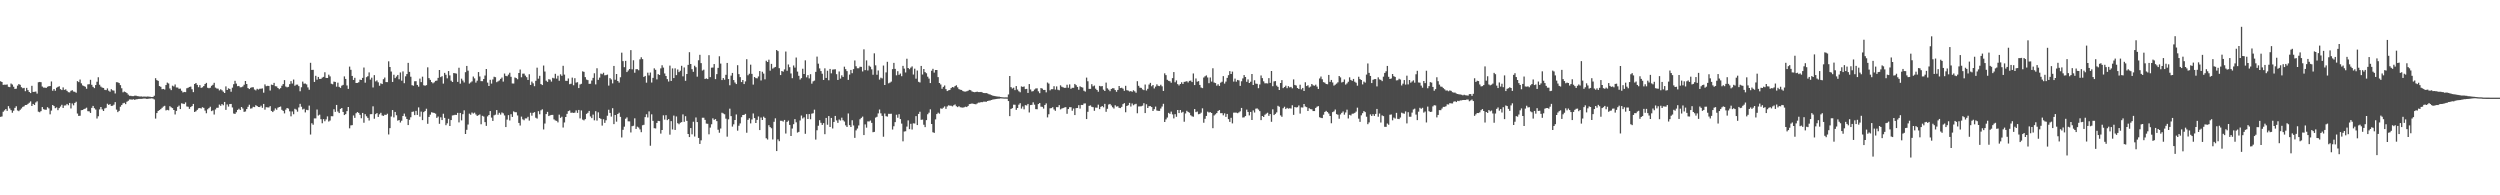 <?xml version="1.0" encoding="UTF-8"?>
<svg xmlns="http://www.w3.org/2000/svg" width="1920" height="150">
  <path d="M0 62.391h1v27.350H0zM1 62.968h1v26.466H1zM2 65.176h1v20.613H2zM3 65.046h1v19.764H3zM4 65.062h1v18.698H4zM5 64.854h1v20.307H5zM6 66.666h1v14.850H6zM7 66.902h1v16.388H7zM8 64.165h1v20.490H8zM9 64.931h1v21.641H9zM10 66.611h1v18.428H10zM11 68.324h1v14.502H11zM12 68.074h1v13.525H12zM13 65.726h1v19.128H13zM14 64.570h1v20.815H14zM15 65.128h1v19.210H15zM16 66.964h1v16.317H16zM17 67.765h1v14.324H17zM18 67.488h1v14.166H18zM19 70.054h1v10.600H19zM20 67.504h1v13.062H20zM21 69.205h1v10.563H21zM22 70.665h1v8.254H22zM23 71.487h1v6.381H23zM24 65.886h1v15.500H24zM25 70.585h1v9.226H25zM26 70.493h1v10.160H26zM27 70.315h1v8.391H27zM28 71.885h1v5.958H28zM29 63.160h1v22.612H29zM30 62.947h1v23.257H30zM31 63.137h1v22.200H31zM32 66.479h1v15.768H32zM33 67.266h1v16.592H33zM34 67.289h1v16.992H34zM35 67.536h1v16.745H35zM36 66.600h1v15.745H36zM37 66.222h1v17.006H37zM38 66.117h1v21.682H38zM39 62.569h1v22.353H39zM40 69.672h1v10.948H40zM41 68.362h1v13.079H41zM42 69.681h1v13.436H42zM43 67.401h1v15.072H43zM44 66.712h1v17.913H44zM45 66.257h1v16.791H45zM46 68.443h1v13.376H46zM47 69.159h1v11.334H47zM48 67.120h1v15.777H48zM49 69.040h1v12.014H49zM50 68.582h1v12.385H50zM51 69.788h1v10.014H51zM52 70.789h1v10.062H52zM53 70.965h1v8.080H53zM54 69.745h1v13.568H54zM55 69.283h1v10.185H55zM56 70.301h1v10.611H56zM57 70.505h1v8.542H57zM58 71.212h1v6.917H58zM59 62.290h1v24.921H59zM60 63.103h1v25.921H60zM61 61.063h1v27.846H61zM62 64.002h1v20.613H62zM63 65.591h1v18.901H63zM64 66.099h1v17.688H64zM65 66.632h1v16.748H65zM66 68.138h1v14.548H66zM67 64.835h1v20.558H67zM68 64.645h1v20.886H68zM69 61.276h1v25.482H69zM70 65.105h1v17.729H70zM71 66.698h1v14.633H71zM72 67.692h1v15.418H72zM73 65.339h1v18.759H73zM74 62.789h1v28.267H74zM75 59.315h1v29.998H75zM76 65.073h1v18.954H76zM77 66.504h1v15.685H77zM78 67.262h1v16.766H78zM79 67.516h1v17.741H79zM80 68.946h1v14.342H80zM81 69.207h1v13.566H81zM82 67.914h1v11.776H82zM83 69.612h1v10.991H83zM84 70.452h1v9.517H84zM85 68.513h1v12.845H85zM86 69.358h1v11.822H86zM87 69.594h1v10.769H87zM88 71.766h1v6.683H88zM89 63.137h1v21.053H89zM90 63.215h1v22.891H90zM91 63.819h1v21.334H91zM92 65.362h1v16.610H92zM93 67.799h1v12.886H93zM94 70.917h1v8.450H94zM95 70.319h1v8.620H95zM96 70.745h1v9.213H96zM97 71.487h1v6.658H97zM98 72.654h1v4.763H98zM99 73.579h1v2.811H99zM100 73.579h1v2.806H100zM101 73.846h1v2.694H101zM102 73.821h1v2.431H102zM103 73.494h1v3.200H103zM104 73.466h1v2.804H104zM105 73.824h1v2.364H105zM106 73.931h1v2.046H106zM107 74.130h1v1.799H107zM108 74.041h1v1.893H108zM109 74.217h1v1.604H109zM110 74.155h1v1.501H110zM111 74.171h1v1.527H111zM112 74.220h1v1.735H112zM113 74.094h1v1.829H113zM114 74.229h1v1.522H114zM115 74.368h1v1.318H115zM116 74.496h1v1.025H116zM117 74.435h1v1.277H117zM118 73.503h1v2.877H118zM119 60.061h1v31.044H119zM120 61.565h1v25.251H120zM121 62.119h1v23.081H121zM122 66.124h1v18.416H122zM123 66.666h1v17.130H123zM124 68.500h1v14.278H124zM125 68.305h1v13.491H125zM126 68.765h1v12.513H126zM127 65.348h1v19.458H127zM128 63.460h1v20.897H128zM129 64.117h1v20.602H129zM130 67.955h1v13.626H130zM131 69.239h1v13.184H131zM132 65.794h1v17.237H132zM133 66.387h1v18.093H133zM134 64.888h1v23.037H134zM135 67.184h1v17.942H135zM136 67.225h1v14.852H136zM137 68.186h1v12.916H137zM138 68.047h1v15.697H138zM139 69.660h1v9.712H139zM140 71.020h1v8.579H140zM141 70.619h1v9.323H141zM142 70.759h1v7.860H142zM143 67.779h1v14.003H143zM144 67.376h1v14.614H144zM145 66.772h1v16.821H145zM146 66.486h1v15.761H146zM147 68.539h1v12.925H147zM148 70.775h1v9.068H148zM149 64.533h1v21.460H149zM150 63.746h1v21.707H150zM151 65.199h1v19.203H151zM152 66.969h1v16.242H152zM153 65.373h1v17.578H153zM154 67.467h1v15.871H154zM155 67.076h1v15.276H155zM156 66.090h1v16.743H156zM157 64.506h1v20.437H157zM158 63.645h1v23.333H158zM159 67.360h1v16.587H159zM160 67.797h1v15.251H160zM161 67.367h1v14.589H161zM162 65.916h1v19.428H162zM163 65.115h1v19.691H163zM164 63.570h1v24.390H164zM165 67.275h1v16.773H165zM166 67.966h1v14.807H166zM167 68.120h1v14.601H167zM168 69.408h1v10.918H168zM169 68.568h1v12.710H169zM170 69.312h1v10.600H170zM171 70.381h1v10.478H171zM172 71.404h1v6.885H172zM173 66.346h1v18.038H173zM174 69.115h1v11.094H174zM175 67.854h1v13.992H175zM176 68.305h1v11.639H176zM177 70.434h1v9.364H177zM178 67.323h1v15.228H178zM179 64.682h1v22.520H179zM180 62.075h1v25.409H180zM181 64.229h1v21.989H181zM182 66.179h1v18.226H182zM183 65.987h1v17.501H183zM184 67.065h1v17.416H184zM185 66.978h1v15.221H185zM186 66.383h1v16.990H186zM187 65.092h1v20.806H187zM188 62.199h1v23.383H188zM189 64.513h1v19.272H189zM190 67.621h1v14.397H190zM191 68.413h1v12.016H191zM192 67.413h1v16.006H192zM193 67.030h1v16.180H193zM194 66.998h1v15.033H194zM195 68.738h1v13.536H195zM196 69.406h1v11.380H196zM197 68.223h1v13.232H197zM198 68.761h1v13.422H198zM199 68.150h1v14.097H199zM200 68.115h1v13.030H200zM201 67.882h1v14.894H201zM202 71.187h1v8.638H202zM203 64.822h1v19.393H203zM204 66.225h1v16.104H204zM205 65.897h1v16.596H205zM206 65.980h1v16.564H206zM207 69.532h1v11.966H207zM208 64.996h1v20.222H208zM209 65.334h1v20.753H209zM210 63.634h1v21.330H210zM211 66.188h1v17.052H211zM212 66.339h1v17.938H212zM213 67.575h1v15.090H213zM214 68.507h1v13.692H214zM215 67.669h1v14.127H215zM216 65.868h1v18.437H216zM217 64.572h1v20.609H217zM218 61.555h1v25.557H218zM219 66.472h1v17.778H219zM220 67.062h1v15.903H220zM221 66.712h1v16.677H221zM222 64.602h1v20.922H222zM223 62.299h1v27.043H223zM224 64.162h1v21.419H224zM225 61.093h1v26.679H225zM226 65.854h1v17.691H226zM227 65.002h1v19.158H227zM228 64.986h1v20.764H228zM229 66.126h1v16.413H229zM230 70.072h1v9.673H230zM231 67.003h1v14.971H231zM232 62.661h1v21.387H232zM233 64.268h1v19.258H233zM234 64.160h1v22.174H234zM235 64.842h1v19.460H235zM236 67.115h1v17.507H236zM237 68.925h1v12.168H237zM238 48.223h1v55.113H238zM239 53.723h1v40.941H239zM240 53.586h1v42.218H240zM241 62.913h1v28.020H241zM242 58.225h1v32.717H242zM243 61.164h1v22.943H243zM244 59.088h1v29.643H244zM245 60.629h1v27.443H245zM246 60.551h1v30.998H246zM247 59.578h1v35.100H247zM248 59.045h1v32.454H248zM249 55.476h1v37.631H249zM250 59.873h1v31.815H250zM251 59.887h1v29.517H251zM252 57.362h1v35.951H252zM253 58.665h1v33.896H253zM254 64.300h1v24.942H254zM255 64.730h1v24.569H255zM256 62.652h1v21.284H256zM257 62.940h1v22.996H257zM258 66.550h1v14.056H258zM259 63.483h1v22.184H259zM260 66.708h1v20.147H260zM261 67.465h1v16.194H261zM262 65.774h1v17.160H262zM263 65.202h1v20.774H263zM264 58.697h1v29.698H264zM265 60.631h1v27.018H265zM266 65.641h1v19.714H266zM267 68.266h1v13.898H267zM268 51.162h1v47.398H268zM269 53.625h1v42.660H269zM270 58.328h1v37.798H270zM271 61.366h1v27.288H271zM272 59.727h1v30.778H272zM273 63.769h1v23.204H273zM274 63.712h1v22.362H274zM275 63.192h1v23.507H275zM276 61.160h1v26.988H276zM277 61.450h1v29.391H277zM278 59.827h1v26.910H278zM279 51.858h1v42.383H279zM280 63.480h1v24.241H280zM281 59.294h1v30.021H281zM282 58.516h1v31.996H282zM283 55.602h1v36.988H283zM284 61.127h1v26.601H284zM285 59.669h1v27.988H285zM286 67.152h1v14.516H286zM287 57.719h1v33.490H287zM288 62.526h1v25.118H288zM289 61.734h1v25.125H289zM290 63.229h1v26.580H290zM291 65.831h1v21.994H291zM292 63.982h1v22.639H292zM293 64.565h1v24.136H293zM294 60.841h1v28.187H294zM295 59.571h1v28.558H295zM296 63.041h1v25.241H296zM297 63.094h1v24.264H297zM298 47.090h1v56.162H298zM299 51.437h1v46.976H299zM300 54.916h1v34.573H300zM301 62.949h1v21.559H301zM302 57.410h1v32.776H302zM303 60.013h1v25.965H303zM304 58.772h1v29.734H304zM305 57.573h1v35.104H305zM306 60.896h1v31.289H306zM307 55.637h1v38.466H307zM308 61.945h1v30.776H308zM309 54.849h1v34.243H309zM310 63.879h1v23.358H310zM311 58.640h1v30.932H311zM312 56.866h1v34.541H312zM313 48.301h1v47.773H313zM314 55.190h1v36.798H314zM315 58.939h1v31.103H315zM316 65.417h1v20.478H316zM317 65.833h1v19.824H317zM318 62.411h1v26.031H318zM319 62.357h1v22.767H319zM320 65.206h1v23.060H320zM321 66.547h1v15.958H321zM322 60.349h1v29.254H322zM323 63.100h1v22.621H323zM324 58.868h1v33.381H324zM325 65.460h1v20.675H325zM326 65.842h1v19.361H326zM327 65.369h1v18.146H327zM328 51.714h1v43.344H328zM329 60.022h1v29.773H329zM330 61.349h1v26.697H330zM331 63.013h1v23.188H331zM332 64.007h1v22.502H332zM333 63.206h1v23.539H333zM334 62.105h1v25.177H334zM335 61.878h1v28.666H335zM336 59.800h1v29.696H336zM337 53.741h1v41.337H337zM338 59.223h1v30.874H338zM339 58.518h1v33.706H339zM340 64.190h1v23.136H340zM341 55.971h1v34.541H341zM342 57.372h1v38.762H342zM343 60.164h1v34.534H343zM344 54.597h1v36.665H344zM345 57.928h1v38.828H345zM346 61.954h1v30.277H346zM347 62.993h1v25.695H347zM348 56.090h1v32.399H348zM349 56.291h1v31.891H349zM350 56.550h1v31.707H350zM351 62.883h1v23.806H351zM352 52.023h1v41.996H352zM353 64.268h1v22.445H353zM354 60.423h1v32.049H354zM355 61.851h1v25.830H355zM356 63.348h1v21.401H356zM357 55.456h1v47.450H357zM358 50.645h1v49.064H358zM359 54.275h1v41.348H359zM360 64.190h1v23.108H360zM361 63.343h1v24.749H361zM362 62.531h1v23.896H362zM363 58.759h1v28.450H363zM364 60.191h1v26.317H364zM365 63.448h1v24.445H365zM366 61.947h1v27.079H366zM367 55.371h1v33.094H367zM368 58.729h1v29.203H368zM369 62.304h1v33.124H369zM370 62.379h1v26.560H370zM371 60.688h1v28.821H371zM372 57.983h1v35.827H372zM373 53.004h1v43.653H373zM374 63.432h1v25.958H374zM375 66.044h1v22.287H375zM376 61.269h1v24.040H376zM377 64.199h1v26.134H377zM378 61.036h1v31.865H378zM379 58.921h1v29.643H379zM380 59.306h1v28.773H380zM381 63.112h1v21.398H381zM382 62.457h1v25.683H382zM383 61.777h1v24.834H383zM384 60.574h1v27.455H384zM385 59.530h1v26.821H385zM386 62.693h1v24.358H386zM387 56.477h1v32.211H387zM388 58.276h1v39.334H388zM389 58.564h1v33.301H389zM390 57.307h1v31.101H390zM391 55.840h1v36.699H391zM392 58.976h1v28.720H392zM393 64.119h1v25.706H393zM394 64.130h1v21.449H394zM395 59.475h1v26.677H395zM396 59.933h1v26.283H396zM397 60.873h1v27.807H397zM398 56.039h1v38.373H398zM399 53.426h1v42.994H399zM400 59.319h1v30.208H400zM401 56.559h1v35.079H401zM402 56.529h1v35.814H402zM403 58.076h1v32.872H403zM404 59.308h1v31.632H404zM405 61.404h1v28.304H405zM406 57.040h1v35.557H406zM407 65.254h1v21.309H407zM408 62.645h1v26.178H408zM409 63.986h1v22.680H409zM410 66.186h1v19.952H410zM411 62.064h1v28.368H411zM412 51.979h1v39.105H412zM413 60.397h1v24.983H413zM414 58.207h1v29.558H414zM415 64.584h1v20.151H415zM416 65.353h1v18.622H416zM417 50.331h1v49.075H417zM418 54.959h1v39.934H418zM419 61.938h1v25.644H419zM420 62.865h1v23.044H420zM421 60.812h1v28.322H421zM422 61.111h1v27.453H422zM423 62.647h1v25.642H423zM424 59.740h1v28.496H424zM425 60.205h1v31.518H425zM426 56.660h1v35.871H426zM427 60.384h1v32.431H427zM428 58.175h1v35.827H428zM429 62.009h1v26.059H429zM430 57.079h1v33.422H430zM431 58.230h1v31.419H431zM432 50.537h1v47.409H432zM433 57.301h1v36.750H433zM434 62.059h1v27.791H434zM435 62.109h1v25.360H435zM436 60.246h1v25.086H436zM437 64.668h1v20.181H437zM438 64.311h1v22.335H438zM439 59.589h1v26.880H439zM440 65.488h1v21.234H440zM441 60.079h1v26.450H441zM442 63.460h1v21.302H442zM443 63.116h1v23.571H443zM444 67.651h1v16.798H444zM445 64.883h1v26.063H445zM446 64.373h1v20.444H446zM447 54.765h1v37.095H447zM448 55.211h1v37.267H448zM449 59.232h1v32.284H449zM450 61.139h1v26.290H450zM451 61.530h1v25.125H451zM452 64.423h1v20.792H452zM453 64.307h1v25.113H453zM454 61.860h1v28.872H454zM455 59.802h1v28.212H455zM456 56.250h1v36.152H456zM457 64.806h1v20.581H457zM458 52.446h1v40.194H458zM459 61.313h1v24.951H459zM460 59.583h1v31.108H460zM461 56.520h1v34.768H461zM462 57.042h1v39.405H462zM463 55.877h1v35.734H463zM464 57.864h1v36.489H464zM465 57.683h1v34.683H465zM466 57.301h1v31.598H466zM467 65.737h1v18.531H467zM468 60.020h1v26.715H468zM469 61.038h1v28.510H469zM470 64.073h1v19.048H470zM471 50.638h1v44.715H471zM472 61.251h1v27.082H472zM473 56.841h1v36.624H473zM474 62.189h1v25.372H474zM475 63.430h1v23.145H475zM476 59.319h1v30.435H476zM477 40.450h1v65.138H477zM478 46.946h1v52.728H478zM479 51.606h1v45.660H479zM480 46.756h1v44.429H480zM481 55.341h1v34.841H481zM482 54.140h1v39.039H482zM483 52.984h1v40.238H483zM484 38.514h1v63.220H484zM485 53.254h1v43.690H485zM486 46.280h1v50.263H486zM487 55.884h1v34.980H487zM488 53.146h1v45.859H488zM489 53.165h1v44.120H489zM490 53.961h1v44.001H490zM491 45.543h1v53.836H491zM492 43.959h1v57.555H492zM493 45.406h1v50.808H493zM494 59.106h1v36.725H494zM495 58.324h1v31.637H495zM496 63.503h1v24.255H496zM497 55.806h1v34.424H497zM498 57.887h1v27.661H498zM499 55.682h1v56.226H499zM500 63.364h1v24.447H500zM501 59.807h1v33.010H501zM502 52.473h1v46.004H502zM503 53.616h1v45.054H503zM504 61.002h1v33.404H504zM505 56.923h1v35.917H505zM506 57.575h1v35.454H506zM507 52.540h1v50.066H507zM508 50.146h1v49.670H508zM509 51.904h1v36.649H509zM510 56.413h1v35.422H510zM511 58.360h1v30.108H511zM512 60.768h1v31.479H512zM513 62.636h1v28.801H513zM514 50.393h1v53.053H514zM515 62.135h1v30.884H515zM516 52.505h1v46.938H516zM517 59.967h1v28.837H517zM518 52.494h1v47.279H518zM519 57.710h1v31.742H519zM520 53.339h1v41.266H520zM521 55.373h1v40.078H521zM522 54.314h1v39.920H522zM523 50.544h1v43.236H523zM524 58.628h1v29.229H524zM525 51.794h1v41.735H525zM526 62.038h1v27.226H526zM527 56.811h1v36.036H527zM528 49.828h1v53.079H528zM529 40.093h1v65.184H529zM530 49.168h1v49.171H530zM531 53.133h1v50.030H531zM532 55.133h1v38.336H532zM533 50.503h1v54.353H533zM534 51.654h1v38.562H534zM535 58.875h1v34.884H535zM536 46.275h1v59.657H536zM537 42.085h1v68.480H537zM538 48.463h1v59.288H538zM539 54.190h1v36.235H539zM540 53.513h1v36.926H540zM541 60.633h1v31.435H541zM542 60.214h1v34.711H542zM543 60.699h1v34.388H543zM544 42.373h1v60.817H544zM545 59.214h1v38.778H545zM546 51.947h1v43.479H546zM547 51.853h1v39.013H547zM548 49.182h1v42.870H548zM549 60.782h1v30.657H549zM550 56.934h1v36.077H550zM551 52.139h1v47.480H551zM552 43.195h1v58.759H552zM553 48.843h1v49.895H553zM554 61.485h1v25.093H554zM555 59.978h1v27.155H555zM556 61.228h1v26.535H556zM557 57.449h1v33.664H557zM558 48.340h1v56.642H558zM559 60.720h1v30.909H559zM560 65.492h1v17.984H560zM561 58.042h1v31.151H561zM562 56.035h1v41.190H562zM563 61.514h1v33.955H563zM564 63.368h1v28.812H564zM565 64.568h1v23.326H565zM566 50.075h1v50.288H566zM567 56.916h1v39.645H567zM568 59.225h1v35.521H568zM569 63.050h1v26.965H569zM570 61.452h1v26.851H570zM571 64.572h1v23.642H571zM572 62.510h1v24.923H572zM573 45.474h1v56.461H573zM574 57.818h1v34.239H574zM575 56.651h1v34.186H575zM576 49.677h1v45.072H576zM577 56.751h1v34.992H577zM578 64.966h1v22.170H578zM579 59.159h1v31.504H579zM580 59.992h1v34.472H580zM581 60.173h1v31.877H581zM582 58.727h1v30.719H582zM583 54.588h1v45.312H583zM584 61.816h1v28.430H584zM585 55.103h1v37.073H585zM586 56.550h1v33.033H586zM587 60.905h1v29.691H587zM588 46.619h1v59.590H588zM589 47.633h1v59.545H589zM590 45.818h1v50.343H590zM591 54.254h1v43.378H591zM592 49.065h1v49.453H592zM593 52.673h1v54.457H593zM594 51.940h1v41.598H594zM595 51.393h1v39.508H595zM596 38.393h1v77.640H596zM597 39.249h1v67.826H597zM598 52.364h1v56.093H598zM599 57.626h1v35.120H599zM600 54.508h1v38.272H600zM601 55.060h1v38.336H601zM602 53.293h1v38.817H602zM603 39.567h1v62.998H603zM604 54.325h1v39.286H604zM605 49.512h1v43.094H605zM606 51.590h1v44.346H606zM607 56.399h1v48.073H607zM608 60.068h1v38.654H608zM609 50.269h1v45.113H609zM610 51.904h1v39.602H610zM611 44.209h1v49.743H611zM612 55.003h1v46.855H612zM613 58.230h1v43.058H613zM614 61.082h1v31.435H614zM615 60.006h1v28.698H615zM616 52.785h1v38.203H616zM617 56.827h1v33.310H617zM618 46.339h1v56.397H618zM619 59.367h1v28.267H619zM620 57.694h1v33.687H620zM621 60.233h1v27.347H621zM622 56.989h1v34.596H622zM623 64.275h1v23.037H623zM624 62.444h1v24.564H624zM625 61.908h1v22.303H625zM626 55.215h1v51.985H626zM627 43.483h1v56.567H627zM628 48.875h1v47.679H628zM629 52.522h1v39.799H629zM630 54.570h1v39.746H630zM631 56.630h1v39.336H631zM632 61.388h1v33.172H632zM633 52.460h1v50.613H633zM634 59.846h1v30.719H634zM635 54.316h1v41.488H635zM636 61.636h1v27.487H636zM637 52.940h1v44.580H637zM638 56.332h1v34.230H638zM639 53.430h1v45.228H639zM640 53.300h1v40.332H640zM641 53.194h1v35.834H641zM642 56.973h1v35.507H642zM643 61.382h1v32.987H643zM644 54.902h1v36.919H644zM645 60.363h1v32.193H645zM646 57.857h1v32.499H646zM647 59.090h1v33.278H647zM648 51.217h1v42.113H648zM649 53.119h1v43.117H649zM650 54.641h1v42.857H650zM651 61.354h1v25.786H651zM652 57.287h1v38.801H652zM653 53.687h1v43.832H653zM654 56.193h1v36.182H654zM655 53.112h1v43.248H655zM656 46.445h1v59.442H656zM657 50.892h1v49.256H657zM658 52.453h1v46.242H658zM659 52.425h1v43.923H659zM660 51.256h1v40.341H660zM661 51.375h1v39.137H661zM662 54.879h1v34.651H662zM663 37.901h1v65.843H663zM664 53.847h1v41.698H664zM665 46.365h1v51.682H665zM666 54.133h1v39.084H666zM667 50.434h1v42.859H667zM668 51.242h1v41.318H668zM669 53.238h1v41.128H669zM670 57.394h1v44.161H670zM671 40.963h1v60.320H671zM672 50.173h1v40.126H672zM673 57.383h1v32.337H673zM674 54.103h1v33.007H674zM675 61.132h1v22.994H675zM676 59.656h1v27.361H676zM677 60.214h1v28.789H677zM678 50.340h1v54.653H678zM679 65.270h1v21.946H679zM680 55.582h1v33.660H680zM681 47.477h1v42.062H681zM682 64.018h1v23.404H682zM683 63.444h1v24.017H683zM684 62.659h1v24.667H684zM685 53.091h1v46.388H685zM686 48.296h1v48.682H686zM687 52.876h1v40.913H687zM688 57.866h1v30.270H688zM689 54.696h1v35.724H689zM690 57.426h1v30.286H690zM691 56.486h1v34.946H691zM692 58.527h1v36.420H692zM693 50.567h1v57.972H693zM694 52.670h1v48.345H694zM695 55.673h1v45.159H695zM696 45.083h1v52.167H696zM697 52.240h1v40.240H697zM698 53.128h1v46.031H698zM699 51.933h1v43.129H699zM700 50.986h1v48.503H700zM701 57.218h1v37.505H701zM702 52.734h1v42.163H702zM703 60.393h1v28.808H703zM704 54.172h1v41.902H704zM705 62.833h1v24.646H705zM706 63.309h1v22.518H706zM707 50.620h1v41.412H707zM708 57.234h1v34.619H708zM709 52.988h1v42.808H709zM710 55.392h1v42.248H710zM711 56.287h1v35.956H711zM712 58.884h1v28.874H712zM713 60.372h1v26.164H713zM714 63.789h1v20.174H714zM715 54.323h1v40.888H715zM716 52.821h1v48.782H716zM717 55.776h1v46.278H717zM718 53.773h1v37.912H718zM719 53.757h1v33.850H719zM720 59.230h1v27.308H720zM721 63.739h1v23.548H721zM722 64.865h1v18.375H722zM723 68.152h1v15.418H723zM724 66.701h1v15.972H724zM725 65.634h1v16.065H725zM726 68.468h1v15.166H726zM727 69.923h1v11.831H727zM728 69.395h1v11.497H728zM729 69.083h1v12.083H729zM730 67.621h1v13.607H730zM731 66.813h1v14.878H731zM732 67.152h1v13.715H732zM733 66.076h1v14.145H733zM734 65.504h1v16.125H734zM735 67.053h1v15.248H735zM736 68.436h1v13.149H736zM737 68.921h1v13.438H737zM738 69.093h1v13.440H738zM739 69.939h1v12.760H739zM740 70.308h1v12.069H740zM741 70.370h1v11.559H741zM742 70.107h1v12.113H742zM743 69.681h1v11.655H743zM744 69.015h1v10.977H744zM745 69.287h1v10.469H745zM746 70.173h1v9.274H746zM747 70.601h1v9.107H747zM748 70.784h1v9.149H748zM749 70.594h1v9.522H749zM750 70.406h1v9.048H750zM751 70.724h1v8.091H751zM752 70.727h1v8.066H752zM753 70.580h1v7.832H753zM754 71.008h1v7.485H754zM755 71.445h1v6.640H755zM756 71.521h1v6.564H756zM757 71.498h1v6.672H757zM758 71.764h1v5.818H758zM759 72.368h1v4.962H759zM760 72.599h1v4.555H760zM761 73.068h1v3.754H761zM762 73.448h1v2.978H762zM763 73.675h1v2.630H763zM764 73.876h1v2.238H764zM765 74.055h1v1.941H765zM766 74.169h1v1.655H766zM767 74.261h1v1.504H767zM768 74.487h1v1.085H768zM769 74.636h1v1.000H769zM770 74.734h1v1.000H770zM771 74.785h1v1.000H771zM772 74.762h1v1.000H772zM773 74.819h1v1.000H773zM774 72.572h1v5.026H774zM775 58.367h1v30.808H775zM776 66.904h1v16.782H776zM777 68.003h1v15.054H777zM778 67.348h1v13.030H778zM779 69.246h1v11.170H779zM780 66.083h1v18.281H780zM781 68.745h1v14.216H781zM782 70.077h1v10.302H782zM783 70.876h1v8.396H783zM784 66.341h1v17.054H784zM785 66.783h1v15.003H785zM786 66.419h1v17.523H786zM787 68.475h1v12.275H787zM788 68.225h1v12.749H788zM789 71.372h1v8.466H789zM790 64.579h1v21.783H790zM791 68.706h1v11.991H791zM792 70.242h1v10.288H792zM793 69.969h1v8.613H793zM794 68.742h1v11.625H794zM795 67.923h1v15.882H795zM796 67.829h1v16.077H796zM797 70.132h1v9.805H797zM798 71.585h1v7.517H798zM799 67.614h1v14.321H799zM800 68.049h1v14.010H800zM801 69.051h1v14.349H801zM802 69.090h1v11.550H802zM803 70.917h1v8.515H803zM804 63.384h1v26.798H804zM805 64.204h1v23.541H805zM806 69.379h1v13.843H806zM807 68.511h1v14.539H807zM808 68.527h1v13.786H808zM809 66.206h1v17.851H809zM810 68.839h1v16.237H810zM811 66.335h1v15.951H811zM812 68.912h1v13.438H812zM813 69.310h1v11.451H813zM814 65.540h1v18.503H814zM815 66.616h1v16.725H815zM816 67.058h1v15.930H816zM817 67.481h1v15.063H817zM818 67.426h1v14.857H818zM819 65.064h1v22.360H819zM820 67.397h1v16.347H820zM821 64.796h1v17.551H821zM822 68.184h1v14.141H822zM823 67.445h1v17.594H823zM824 67.410h1v15.921H824zM825 64.478h1v23.898H825zM826 65.453h1v17.585H826zM827 66.751h1v16.171H827zM828 68.891h1v11.877H828zM829 66.305h1v17.111H829zM830 66.941h1v13.664H830zM831 67.223h1v13.442H831zM832 69.708h1v9.819H832zM833 70.372h1v9.034H833zM834 59.605h1v31.843H834zM835 62.418h1v23.463H835zM836 68.262h1v13.051H836zM837 68.246h1v12.689H837zM838 64.661h1v17.384H838zM839 66.289h1v16.029H839zM840 65.680h1v19.419H840zM841 68.076h1v14.559H841zM842 69.131h1v13.610H842zM843 70.434h1v9.927H843zM844 65.957h1v17.867H844zM845 66.348h1v15.724H845zM846 66.103h1v15.312H846zM847 68.889h1v13.545H847zM848 69.912h1v9.872H848zM849 63.414h1v22.461H849zM850 67.836h1v15.724H850zM851 68.850h1v11.458H851zM852 70.054h1v9.762H852zM853 68.326h1v12.687H853zM854 67.744h1v14.612H854zM855 67.850h1v15.516H855zM856 69.193h1v11.632H856zM857 70.500h1v11.371H857zM858 69.088h1v12.520H858zM859 66.058h1v16.759H859zM860 67.646h1v15.379H860zM861 67.399h1v14.697H861zM862 68.072h1v11.888H862zM863 69.740h1v9.483H863zM864 65.900h1v20.316H864zM865 69.294h1v12.110H865zM866 69.601h1v11.179H866zM867 70.267h1v8.716H867zM868 69.958h1v11.852H868zM869 70.491h1v8.945H869zM870 69.301h1v11.531H870zM871 70.139h1v9.970H871zM872 71.239h1v8.478H872zM873 62.363h1v24.644H873zM874 65.909h1v15.834H874zM875 67.312h1v14.385H875zM876 67.506h1v14.113H876zM877 68.639h1v12.527H877zM878 69.205h1v10.064H878zM879 64.902h1v21.939H879zM880 69.507h1v10.563H880zM881 68.207h1v14.726H881zM882 64.909h1v16.642H882zM883 63.650h1v17.862H883zM884 66.261h1v15.944H884zM885 65.277h1v19.991H885zM886 67.937h1v15.942H886zM887 66.502h1v15.393H887zM888 64.769h1v20.119H888zM889 65.895h1v19.247H889zM890 66.172h1v19.011H890zM891 65.064h1v18.309H891zM892 66.325h1v15.473H892zM893 69.820h1v9.890H893zM894 56.335h1v37.372H894zM895 57.706h1v34.003H895zM896 61.297h1v28.979H896zM897 62.050h1v24.630H897zM898 62.402h1v25.047H898zM899 63.522h1v22.170H899zM900 59.997h1v27.874H900zM901 55.334h1v35.617H901zM902 63.158h1v24.555H902zM903 61.745h1v27.972H903zM904 64.634h1v19.831H904zM905 65.630h1v21.188H905zM906 64.529h1v19.954H906zM907 63.167h1v23.385H907zM908 64.474h1v21.371H908zM909 62.883h1v30.588H909zM910 62.695h1v24.434H910zM911 62.386h1v22.724H911zM912 63.309h1v22.646H912zM913 62.089h1v24.495H913zM914 61.924h1v26.587H914zM915 63.046h1v26.274H915zM916 56.440h1v33.234H916zM917 65.339h1v18.414H917zM918 60.260h1v25.841H918zM919 62.720h1v22.921H919zM920 62.311h1v25.422H920zM921 65.213h1v22.216H921zM922 67.213h1v19.332H922zM923 67.678h1v15.507H923zM924 59.550h1v34.733H924zM925 58.569h1v32.673H925zM926 57.887h1v31.160H926zM927 59.473h1v26.274H927zM928 63.888h1v22.515H928zM929 59.475h1v26.663H929zM930 62.661h1v24.108H930zM931 52.439h1v46.004H931zM932 63.377h1v25.283H932zM933 63.780h1v24.038H933zM934 65.783h1v21.055H934zM935 64.714h1v20.499H935zM936 65.991h1v18.542H936zM937 63.499h1v23.436H937zM938 62.769h1v24.141H938zM939 58.461h1v30.108H939zM940 64.229h1v22.829H940zM941 62.663h1v27.068H941zM942 59.800h1v27.707H942zM943 57.731h1v33.745H943zM944 54.639h1v38.954H944zM945 56.857h1v33.623H945zM946 55.009h1v39.776H946zM947 62.679h1v23.834H947zM948 60.361h1v26.095H948zM949 62.730h1v23.797H949zM950 61.409h1v25.553H950zM951 61.723h1v24.623H951zM952 65.925h1v19.574H952zM953 62.416h1v20.469H953zM954 60.221h1v30.021H954zM955 57.671h1v32.451H955zM956 59.129h1v30.032H956zM957 62.840h1v21.348H957zM958 60.954h1v24.997H958zM959 63.769h1v24.882H959zM960 62.796h1v23.170H960zM961 56.820h1v35.326H961zM962 65.282h1v19.501H962zM963 61.649h1v24.754H963zM964 64.192h1v19.249H964zM965 64.435h1v18.821H965zM966 67.749h1v16.352H966zM967 64.870h1v20.497H967zM968 57.978h1v34.260H968zM969 59.988h1v29.098H969zM970 62.453h1v27.416H970zM971 63.982h1v24.159H971zM972 63.970h1v23.314H972zM973 64.080h1v22.502H973zM974 60.006h1v28.979H974zM975 63.641h1v23.944H975zM976 54.552h1v38.970H976zM977 66.179h1v17.771H977zM978 62.496h1v25.864H978zM979 62.244h1v25.196H979zM980 65.751h1v20.556H980zM981 66.712h1v14.546H981zM982 69.136h1v12.854H982zM983 63.755h1v24.878H983zM984 61.521h1v28.196H984zM985 67.680h1v15.470H985zM986 66.804h1v15.177H986zM987 65.810h1v17.940H987zM988 67.719h1v15.116H988zM989 66.167h1v17.313H989zM990 67.126h1v16.024H990zM991 66.698h1v16.674H991zM992 67.815h1v13.035H992zM993 60.972h1v27.235H993zM994 65.213h1v17.036H994zM995 65.682h1v16.862H995zM996 67.584h1v14.763H996zM997 68.337h1v12.644H997zM998 65.092h1v22.163H998zM999 68.662h1v13.809H999zM1000 67.557h1v15.038H1000zM1001 69.871h1v9.995H1001zM1002 63.162h1v18.663H1002zM1003 66.080h1v16.223H1003zM1004 65.506h1v19.723H1004zM1005 67.248h1v15.892H1005zM1006 66.522h1v17.304H1006zM1007 64.508h1v19.453H1007zM1008 65.513h1v19.787H1008zM1009 65.863h1v19.451H1009zM1010 65.014h1v17.871H1010zM1011 66.488h1v15.425H1011zM1012 68.310h1v13.195H1012zM1013 60.271h1v29.799H1013zM1014 58.761h1v31.758H1014zM1015 60.855h1v29.874H1015zM1016 63.075h1v25.031H1016zM1017 63.512h1v22.472H1017zM1018 64.529h1v20.634H1018zM1019 64.739h1v21.332H1019zM1020 57.539h1v29.673H1020zM1021 62.897h1v26.205H1021zM1022 61.400h1v33.248H1022zM1023 63.327h1v22.790H1023zM1024 65.730h1v19.817H1024zM1025 65.039h1v19.057H1025zM1026 64.222h1v23.410H1026zM1027 63.226h1v24.880H1027zM1028 58.365h1v32.818H1028zM1029 59.422h1v28.505H1029zM1030 63.338h1v23.358H1030zM1031 62.878h1v22.749H1031zM1032 61.015h1v27.036H1032zM1033 64.968h1v21.426H1033zM1034 64.055h1v20.172H1034zM1035 62.757h1v28.240H1035zM1036 59.374h1v28.840H1036zM1037 61.375h1v27.290H1037zM1038 62.098h1v25.232H1038zM1039 60.610h1v26.617H1039zM1040 62.787h1v23.916H1040zM1041 63.549h1v22.165H1041zM1042 65.794h1v16.919H1042zM1043 58.907h1v32.241H1043zM1044 60.702h1v32.916H1044zM1045 61.427h1v27.153H1045zM1046 64.812h1v22.106H1046zM1047 62.650h1v22.646H1047zM1048 63.430h1v22.680H1048zM1049 57.307h1v32.353H1049zM1050 48.727h1v46.667H1050zM1051 55.948h1v38.045H1051zM1052 58.296h1v29.538H1052zM1053 63.794h1v25.274H1053zM1054 61.263h1v26.452H1054zM1055 60.752h1v28.283H1055zM1056 60.741h1v26.738H1056zM1057 66.337h1v17.304H1057zM1058 59.397h1v30.236H1058zM1059 60.986h1v26.223H1059zM1060 61.356h1v32.760H1060zM1061 62.302h1v26.347H1061zM1062 58.859h1v30.350H1062zM1063 56.035h1v41.346H1063zM1064 54.733h1v42.680H1064zM1065 50.647h1v44.248H1065zM1066 58.981h1v36.839H1066zM1067 60.690h1v27.402H1067zM1068 60.242h1v27.670H1068zM1069 56.811h1v35.619H1069zM1070 58.511h1v31.797H1070zM1071 59.063h1v31.946H1071zM1072 61.736h1v24.951H1072zM1073 61.572h1v29.737H1073zM1074 60.457h1v31.048H1074zM1075 61.084h1v29.167H1075zM1076 65.657h1v20.893H1076zM1077 64.240h1v22.792H1077zM1078 61.482h1v25.889H1078zM1079 64.952h1v20.602H1079zM1080 58.115h1v36.656H1080zM1081 64.822h1v21.344H1081zM1082 61.459h1v28.212H1082zM1083 63.501h1v26.171H1083zM1084 62.551h1v23.923H1084zM1085 61.716h1v22.332H1085zM1086 63.480h1v19.968H1086zM1087 57.012h1v31.000H1087zM1088 54.389h1v37.876H1088zM1089 63.336h1v22.447H1089zM1090 63.506h1v19.288H1090zM1091 65.733h1v17.830H1091zM1092 67.307h1v15.470H1092zM1093 62.194h1v24.273H1093zM1094 63.858h1v21.808H1094zM1095 54.311h1v39.725H1095zM1096 67.811h1v14.079H1096zM1097 66.147h1v19.233H1097zM1098 63.075h1v22.918H1098zM1099 63.416h1v22.406H1099zM1100 66.779h1v14.960H1100zM1101 69.692h1v11.124H1101zM1102 68.461h1v12.561H1102zM1103 59.351h1v30.833H1103zM1104 62.361h1v25.887H1104zM1105 64.984h1v19.593H1105zM1106 66.474h1v18.178H1106zM1107 66.641h1v16.720H1107zM1108 67.683h1v14.413H1108zM1109 68.536h1v13.529H1109zM1110 69.530h1v12.058H1110zM1111 69.463h1v10.643H1111zM1112 70.102h1v10.169H1112zM1113 69.413h1v9.810H1113zM1114 69.804h1v9.611H1114zM1115 70.789h1v8.679H1115zM1116 71.109h1v6.986H1116zM1117 71.109h1v6.649H1117zM1118 71.835h1v6.560H1118zM1119 72.192h1v5.225H1119zM1120 72.441h1v5.221H1120zM1121 72.569h1v4.523H1121zM1122 72.768h1v4.324H1122zM1123 73.196h1v3.596H1123zM1124 72.741h1v4.063H1124zM1125 73.187h1v3.593H1125zM1126 73.258h1v3.175H1126zM1127 73.407h1v3.056H1127zM1128 72.281h1v5.480H1128zM1129 72.219h1v4.930H1129zM1130 73.647h1v2.774H1130zM1131 72.031h1v5.566H1131zM1132 60.125h1v28.840H1132zM1133 62.936h1v24.873H1133zM1134 62.000h1v24.765H1134zM1135 62.242h1v24.596H1135zM1136 64.870h1v21.424H1136zM1137 66.369h1v18.260H1137zM1138 66.167h1v17.617H1138zM1139 65.341h1v19.913H1139zM1140 50.997h1v43.133H1140zM1141 61.972h1v24.038H1141zM1142 58.564h1v28.171H1142zM1143 64.847h1v19.700H1143zM1144 65.524h1v19.970H1144zM1145 65.002h1v19.913H1145zM1146 64.190h1v22.941H1146zM1147 55.968h1v38.290H1147zM1148 56.971h1v30.245H1148zM1149 65.744h1v17.887H1149zM1150 67.648h1v14.875H1150zM1151 63.343h1v21.653H1151zM1152 66.488h1v17.274H1152zM1153 64.295h1v22.138H1153zM1154 66.946h1v15.370H1154zM1155 57.909h1v33.587H1155zM1156 69.917h1v11.057H1156zM1157 68.182h1v13.284H1157zM1158 67.747h1v15.878H1158zM1159 67.023h1v18.144H1159zM1160 67.577h1v13.349H1160zM1161 69.775h1v9.602H1161zM1162 57.520h1v38.499H1162zM1163 56.234h1v37.240H1163zM1164 59.166h1v30.000H1164zM1165 61.436h1v28.171H1165zM1166 63.840h1v24.095H1166zM1167 65.218h1v19.538H1167zM1168 68.543h1v14.694H1168zM1169 64.474h1v24.624H1169zM1170 58.795h1v37.954H1170zM1171 66.383h1v17.036H1171zM1172 66.575h1v14.607H1172zM1173 66.314h1v16.214H1173zM1174 67.023h1v15.287H1174zM1175 65.536h1v19.998H1175zM1176 64.574h1v21.646H1176zM1177 61.054h1v30.050H1177zM1178 65.309h1v19.895H1178zM1179 64.854h1v22.438H1179zM1180 68.319h1v14.765H1180zM1181 62.617h1v22.589H1181zM1182 65.250h1v19.780H1182zM1183 64.057h1v23.383H1183zM1184 54.765h1v35.701H1184zM1185 62.011h1v25.029H1185zM1186 63.801h1v19.647H1186zM1187 65.936h1v17.045H1187zM1188 67.332h1v15.599H1188zM1189 67.344h1v16.171H1189zM1190 69.990h1v11.936H1190zM1191 69.740h1v10.011H1191zM1192 54.220h1v45.612H1192zM1193 54.868h1v41.900H1193zM1194 57.903h1v37.471H1194zM1195 61.880h1v26.418H1195zM1196 64.169h1v22.268H1196zM1197 65.927h1v19.448H1197zM1198 66.463h1v18.290H1198zM1199 53.659h1v37.681H1199zM1200 60.796h1v26.997H1200zM1201 62.276h1v24.308H1201zM1202 63.940h1v19.281H1202zM1203 63.414h1v21.305H1203zM1204 63.725h1v19.627H1204zM1205 65.714h1v18.842H1205zM1206 64.565h1v21.495H1206zM1207 60.899h1v31.291H1207zM1208 65.099h1v20.879H1208zM1209 66.142h1v18.249H1209zM1210 67.527h1v16.027H1210zM1211 65.877h1v17.544H1211zM1212 64.851h1v20.549H1212zM1213 65.696h1v18.771H1213zM1214 46.964h1v47.940H1214zM1215 61.922h1v29.114H1215zM1216 68.175h1v14.088H1216zM1217 67.042h1v13.864H1217zM1218 64.023h1v22.277H1218zM1219 65.657h1v17.530H1219zM1220 68.042h1v13.662H1220zM1221 67.520h1v14.642H1221zM1222 60.068h1v32.083H1222zM1223 62.620h1v25.015H1223zM1224 67.973h1v15.786H1224zM1225 68.907h1v12.486H1225zM1226 67.850h1v14.862H1226zM1227 69.083h1v11.479H1227zM1228 67.408h1v14.191H1228zM1229 61.485h1v28.169H1229zM1230 65.289h1v17.697H1230zM1231 67.715h1v14.591H1231zM1232 68.209h1v13.124H1232zM1233 67.257h1v16.667H1233zM1234 68.026h1v13.955H1234zM1235 63.776h1v22.076H1235zM1236 65.929h1v19.149H1236zM1237 66.730h1v18.139H1237zM1238 66.422h1v17.059H1238zM1239 67.083h1v16.246H1239zM1240 64.444h1v22.016H1240zM1241 64.256h1v20.119H1241zM1242 66.305h1v16.033H1242zM1243 68.914h1v12.255H1243zM1244 50.711h1v51.785H1244zM1245 69.683h1v11.774H1245zM1246 65.424h1v18.391H1246zM1247 68.273h1v14.109H1247zM1248 63.510h1v22.232H1248zM1249 66.586h1v16.015H1249zM1250 67.770h1v14.791H1250zM1251 63.025h1v22.225H1251zM1252 57.060h1v38.352H1252zM1253 56.145h1v39.952H1253zM1254 57.903h1v30.375H1254zM1255 63.373h1v23.509H1255zM1256 62.620h1v24.296H1256zM1257 65.252h1v20.403H1257zM1258 66.234h1v18.865H1258zM1259 58.562h1v32.680H1259zM1260 60.587h1v29.238H1260zM1261 62.018h1v27.114H1261zM1262 66.376h1v17.233H1262zM1263 64.737h1v21.902H1263zM1264 66.296h1v17.299H1264zM1265 61.967h1v24.923H1265zM1266 63.345h1v25.370H1266zM1267 57.511h1v33.861H1267zM1268 64.066h1v22.992H1268zM1269 64.785h1v18.579H1269zM1270 62.803h1v21.886H1270zM1271 67.751h1v13.223H1271zM1272 67.999h1v15.267H1272zM1273 68.147h1v13.454H1273zM1274 58.475h1v33.051H1274zM1275 69.299h1v11.888H1275zM1276 62.904h1v20.043H1276zM1277 68.644h1v12.996H1277zM1278 66.087h1v15.736H1278zM1279 69.555h1v12.348H1279zM1280 69.278h1v11.412H1280zM1281 62.652h1v30.705H1281zM1282 54.179h1v37.338H1282zM1283 56.122h1v32.749H1283zM1284 57.703h1v30.275H1284zM1285 65.561h1v18.755H1285zM1286 66.806h1v18.192H1286zM1287 66.595h1v16.835H1287zM1288 68.669h1v12.138H1288zM1289 57.619h1v33.717H1289zM1290 65.794h1v17.686H1290zM1291 61.878h1v25.290H1291zM1292 65.533h1v15.443H1292zM1293 62.460h1v23.156H1293zM1294 66.392h1v16.246H1294zM1295 62.430h1v24.253H1295zM1296 61.729h1v27.672H1296zM1297 62.910h1v26.574H1297zM1298 58.884h1v25.667H1298zM1299 64.833h1v16.741H1299zM1300 64.421h1v21.584H1300zM1301 63.110h1v23.854H1301zM1302 59.184h1v29.615H1302zM1303 63.634h1v23.433H1303zM1304 55.948h1v35.363H1304zM1305 68.307h1v13.529H1305zM1306 66.229h1v16.592H1306zM1307 65.321h1v19.817H1307zM1308 65.048h1v19.373H1308zM1309 67.344h1v14.633H1309zM1310 66.536h1v15.390H1310zM1311 63.643h1v22.918H1311zM1312 57.017h1v32.456H1312zM1313 60.139h1v30.840H1313zM1314 62.883h1v26.111H1314zM1315 65.556h1v18.981H1315zM1316 66.623h1v16.052H1316zM1317 65.982h1v16.290H1317zM1318 61.997h1v24.607H1318zM1319 56.905h1v37.972H1319zM1320 60.326h1v24.990H1320zM1321 61.723h1v22.064H1321zM1322 66.254h1v16.157H1322zM1323 65.430h1v16.297H1323zM1324 66.211h1v15.896H1324zM1325 64.389h1v20.410H1325zM1326 59.264h1v29.528H1326zM1327 64.405h1v20.423H1327zM1328 65.604h1v17.791H1328zM1329 67.863h1v13.271H1329zM1330 67.085h1v16.716H1330zM1331 65.121h1v18.016H1331zM1332 65.698h1v18.052H1332zM1333 59.640h1v29.487H1333zM1334 58.106h1v34.662H1334zM1335 66.943h1v15.207H1335zM1336 65.055h1v17.988H1336zM1337 65.662h1v17.095H1337zM1338 65.897h1v15.365H1338zM1339 69.015h1v11.346H1339zM1340 70.892h1v7.858H1340zM1341 59.397h1v30.007H1341zM1342 65.577h1v22.580H1342zM1343 67.598h1v16.079H1343zM1344 69.260h1v13.275H1344zM1345 67.220h1v16.439H1345zM1346 68.209h1v14.504H1346zM1347 68.941h1v12.451H1347zM1348 63.357h1v26.837H1348zM1349 56.586h1v30.025H1349zM1350 68.257h1v13.564H1350zM1351 70.139h1v9.409H1351zM1352 67.362h1v14.626H1352zM1353 67.561h1v13.227H1353zM1354 66.575h1v16.274H1354zM1355 66.946h1v15.372H1355zM1356 64.490h1v22.323H1356zM1357 66.314h1v17.590H1357zM1358 66.408h1v16.384H1358zM1359 68.131h1v14.182H1359zM1360 67.690h1v15.557H1360zM1361 67.861h1v13.877H1361zM1362 67.117h1v13.889H1362zM1363 64.151h1v19.485H1363zM1364 69.592h1v10.680H1364zM1365 67.433h1v15.063H1365zM1366 68.509h1v12.934H1366zM1367 66.618h1v15.058H1367zM1368 68.756h1v11.810H1368zM1369 69.626h1v11.158H1369zM1370 67.248h1v15.393H1370zM1371 48.223h1v49.306H1371zM1372 53.032h1v47.865H1372zM1373 50.846h1v49.048H1373zM1374 50.029h1v48.086H1374zM1375 52.883h1v42.062H1375zM1376 55.579h1v38.478H1376zM1377 55.698h1v41.094H1377zM1378 42.815h1v62.186H1378zM1379 56.190h1v38.586H1379zM1380 55.849h1v36.846H1380zM1381 56.930h1v32.731H1381zM1382 56.387h1v40.513H1382zM1383 57.353h1v39.130H1383zM1384 54.556h1v42.902H1384zM1385 50.945h1v39.087H1385zM1386 48.512h1v51.639H1386zM1387 51.633h1v45.708H1387zM1388 60.370h1v37.283H1388zM1389 59.097h1v35.855H1389zM1390 61.272h1v30.179H1390zM1391 58.395h1v28.498H1391zM1392 59.113h1v28.894H1392zM1393 41.803h1v63.793H1393zM1394 57.642h1v39.421H1394zM1395 60.324h1v34.369H1395zM1396 61.057h1v31.273H1396zM1397 54.593h1v42.669H1397zM1398 61.414h1v26.441H1398zM1399 61.624h1v25.319H1399zM1400 49.422h1v44.211H1400zM1401 40.187h1v64.127H1401zM1402 40.482h1v64.866H1402zM1403 41.089h1v62.252H1403zM1404 49.313h1v50.703H1404zM1405 55.328h1v40.957H1405zM1406 55.687h1v35.141H1406zM1407 56.978h1v33.841H1407zM1408 48.067h1v60.742H1408zM1409 53.963h1v45.015H1409zM1410 58.653h1v38.531H1410zM1411 60.519h1v31.190H1411zM1412 57.220h1v36.251H1412zM1413 54.577h1v40.098H1413zM1414 51.677h1v48.975H1414zM1415 55.332h1v47.352H1415zM1416 50.038h1v48.501H1416zM1417 54.554h1v39.023H1417zM1418 51.139h1v44.033H1418zM1419 55.412h1v40.831H1419zM1420 57.355h1v34.175H1420zM1421 50.915h1v46.688H1421zM1422 53.975h1v41.213H1422zM1423 45.671h1v61.778H1423zM1424 56.980h1v35.429H1424zM1425 50.585h1v44.678H1425zM1426 59.203h1v32.804H1426zM1427 51.979h1v43.786H1427zM1428 55.742h1v38.437H1428zM1429 57.044h1v31.870H1429zM1430 40.276h1v63.023H1430zM1431 30.496h1v80.899H1431zM1432 43.174h1v64.365H1432zM1433 44.772h1v54.779H1433zM1434 48.306h1v54.418H1434zM1435 53.467h1v48.290H1435zM1436 57.353h1v45.173H1436zM1437 59.306h1v35.207H1437zM1438 46.749h1v73.500H1438zM1439 55.662h1v43.120H1439zM1440 51.146h1v52.921H1440zM1441 56.726h1v42.021H1441zM1442 55.362h1v45.443H1442zM1443 55.186h1v41.561H1443zM1444 53.300h1v44.248H1444zM1445 50.242h1v55.869H1445zM1446 50.926h1v52.179H1446zM1447 53.279h1v47.981H1447zM1448 60.045h1v34.525H1448zM1449 57.330h1v36.940H1449zM1450 57.676h1v35.722H1450zM1451 51.828h1v47.556H1451zM1452 44.119h1v60.764H1452zM1453 47.596h1v57.649H1453zM1454 57.992h1v32.641H1454zM1455 57.786h1v35.088H1455zM1456 56.605h1v41.726H1456zM1457 59.358h1v32.470H1457zM1458 60.564h1v30.023H1458zM1459 63.606h1v24.852H1459zM1460 55.016h1v52.763H1460zM1461 52.943h1v49.668H1461zM1462 54.602h1v47.393H1462zM1463 54.646h1v43.692H1463zM1464 57.925h1v40.208H1464zM1465 59.235h1v35.528H1465zM1466 59.090h1v33.651H1466zM1467 41.208h1v79.801H1467zM1468 46.294h1v59.604H1468zM1469 58.184h1v38.606H1469zM1470 57.369h1v42.786H1470zM1471 55.046h1v41.833H1471zM1472 57.307h1v40.391H1472zM1473 52.293h1v47.917H1473zM1474 52.494h1v52.973H1474zM1475 53.890h1v43.694H1475zM1476 58.717h1v36.272H1476zM1477 58.653h1v37.597H1477zM1478 57.369h1v36.526H1478zM1479 54.424h1v39.171H1479zM1480 59.560h1v34.855H1480zM1481 51.052h1v42.579H1481zM1482 35.548h1v70.027H1482zM1483 27.880h1v80.130H1483zM1484 45.504h1v49.540H1484zM1485 56.758h1v39.380H1485zM1486 44.941h1v54.468H1486zM1487 56.628h1v40.623H1487zM1488 53.091h1v39.400H1488zM1489 58.743h1v32.596H1489zM1490 45.859h1v55.136H1490zM1491 46.804h1v55.175H1491zM1492 52.167h1v43.488H1492zM1493 58.504h1v36.356H1493zM1494 54.758h1v42.820H1494zM1495 52.567h1v43.582H1495zM1496 57.088h1v36.024H1496zM1497 36.168h1v68.984H1497zM1498 50.294h1v63.367H1498zM1499 57.429h1v44.420H1499zM1500 56.401h1v39.229H1500zM1501 58.060h1v34.823H1501zM1502 58.452h1v35.132H1502zM1503 57.291h1v39.847H1503zM1504 50.995h1v42.133H1504zM1505 42.274h1v57.194H1505zM1506 50.507h1v42.108H1506zM1507 54.607h1v34.642H1507zM1508 60.155h1v29.837H1508zM1509 52.013h1v39.766H1509zM1510 52.963h1v37.510H1510zM1511 56.401h1v32.486H1511zM1512 47.321h1v57.716H1512zM1513 55.000h1v41.172H1513zM1514 55.547h1v37.194H1514zM1515 52.240h1v39.739H1515zM1516 43.549h1v51.918H1516zM1517 58.285h1v34.195H1517zM1518 54.879h1v38.222H1518zM1519 53.300h1v42.712H1519zM1520 50.482h1v60.794H1520zM1521 42.957h1v58.137H1521zM1522 41.176h1v57.340H1522zM1523 45.051h1v54.884H1523zM1524 48.459h1v49.902H1524zM1525 53.632h1v41.330H1525zM1526 58.175h1v34.573H1526zM1527 40.400h1v70.737H1527zM1528 50.601h1v49.032H1528zM1529 51.283h1v47.512H1529zM1530 56.181h1v39.913H1530zM1531 54.920h1v40.009H1531zM1532 52.512h1v41.813H1532zM1533 51.878h1v47.041H1533zM1534 48.161h1v50.552H1534zM1535 42.206h1v68.066H1535zM1536 47.898h1v60.712H1536zM1537 51.615h1v54.083H1537zM1538 57.550h1v41.779H1538zM1539 48.679h1v49.295H1539zM1540 52.705h1v47.100H1540zM1541 51.411h1v53.676H1541zM1542 36.644h1v73.577H1542zM1543 54.337h1v44.591H1543zM1544 49.864h1v44.990H1544zM1545 53.730h1v39.343H1545zM1546 50.056h1v51.236H1546zM1547 54.510h1v42.797H1547zM1548 52.428h1v45.871H1548zM1549 52.265h1v43.017H1549zM1550 44.650h1v58.663H1550zM1551 44.627h1v64.484H1551zM1552 44.467h1v63.500H1552zM1553 53.181h1v49.767H1553zM1554 44.552h1v57.597H1554zM1555 45.383h1v59.828H1555zM1556 51.888h1v51.808H1556zM1557 30.977h1v81.581H1557zM1558 47.237h1v49.842H1558zM1559 47.134h1v55.191H1559zM1560 53.693h1v43.841H1560zM1561 51.139h1v50.627H1561zM1562 53.941h1v42.170H1562zM1563 55.058h1v38.849H1563zM1564 49.963h1v47.361H1564zM1565 51.970h1v54.589H1565zM1566 55.813h1v43.539H1566zM1567 58.999h1v37.597H1567zM1568 61.153h1v29.171H1568zM1569 62.373h1v30.023H1569zM1570 57.454h1v35.782H1570zM1571 62.311h1v31.158H1571zM1572 36.690h1v75.878H1572zM1573 61.388h1v34.413H1573zM1574 59.010h1v35.061H1574zM1575 50.789h1v42.644H1575zM1576 56.676h1v41.692H1576zM1577 61.501h1v28.299H1577zM1578 59.910h1v27.670H1578zM1579 52.638h1v44.646H1579zM1580 48.246h1v56.420H1580zM1581 52.094h1v56.576H1581zM1582 54.726h1v44.495H1582zM1583 51.766h1v48.485H1583zM1584 56.296h1v41.609H1584zM1585 57.990h1v43.715H1585zM1586 57.870h1v33.381H1586zM1587 45.394h1v73.987H1587zM1588 56.181h1v41.186H1588zM1589 58.569h1v39.265H1589zM1590 57.662h1v36.015H1590zM1591 52.334h1v43.886H1591zM1592 56.342h1v42.472H1592zM1593 58.225h1v41.630H1593zM1594 52.615h1v48.830H1594zM1595 54.403h1v43.225H1595zM1596 54.545h1v39.744H1596zM1597 59.727h1v31.128H1597zM1598 53.085h1v40.748H1598zM1599 59.651h1v33.939H1599zM1600 54.298h1v44.733H1600zM1601 55.518h1v34.898H1601zM1602 35.042h1v73.630H1602zM1603 48.388h1v48.334H1603zM1604 52.171h1v40.986H1604zM1605 54.460h1v42.502H1605zM1606 53.240h1v43.273H1606zM1607 59.168h1v33.610H1607zM1608 60.736h1v32.035H1608zM1609 45.477h1v68.837H1609zM1610 50.995h1v49.446H1610zM1611 51.736h1v52.007H1611zM1612 48.999h1v57.569H1612zM1613 48.603h1v54.722H1613zM1614 49.830h1v45.983H1614zM1615 57.220h1v40.872H1615zM1616 49.770h1v59.149H1616zM1617 51.558h1v58.888H1617zM1618 55.170h1v43.317H1618zM1619 51.340h1v45.930H1619zM1620 53.606h1v47.324H1620zM1621 52.515h1v45.090H1621zM1622 48.889h1v57.594H1622zM1623 46.465h1v49.322H1623zM1624 45.019h1v57.535H1624zM1625 49.729h1v53.866H1625zM1626 54.575h1v47.528H1626zM1627 58.026h1v40.353H1627zM1628 45.010h1v55.402H1628zM1629 57.715h1v34.612H1629zM1630 57.882h1v33.026H1630zM1631 47.486h1v63.211H1631zM1632 48.674h1v62.342H1632zM1633 54.105h1v43.445H1633zM1634 53.185h1v41.817H1634zM1635 54.115h1v44.740H1635zM1636 54.668h1v39.551H1636zM1637 58.317h1v34.713H1637zM1638 55.598h1v33.374H1638zM1639 38.450h1v70.877H1639zM1640 30.920h1v83.694H1640zM1641 39.832h1v67.370H1641zM1642 46.452h1v59.030H1642zM1643 53.925h1v45.342H1643zM1644 56.740h1v38.787H1644zM1645 57.525h1v37.707H1645zM1646 40.441h1v67.217H1646zM1647 48.663h1v56.924H1647zM1648 54.863h1v47.796H1648zM1649 55.643h1v45.235H1649zM1650 48.344h1v46.434H1650zM1651 56.293h1v41.383H1651zM1652 48.397h1v55.026H1652zM1653 45.760h1v62.431H1653zM1654 46.452h1v61.231H1654zM1655 49.246h1v48.997H1655zM1656 50.224h1v51.870H1656zM1657 51.517h1v47.533H1657zM1658 49.450h1v50.389H1658zM1659 53.194h1v49.448H1659zM1660 50.663h1v50.863H1660zM1661 44.598h1v64.269H1661zM1662 53.055h1v45.727H1662zM1663 48.972h1v47.633H1663zM1664 51.974h1v43.179H1664zM1665 49.418h1v50.398H1665zM1666 55.840h1v41.641H1666zM1667 57.829h1v35.470H1667zM1668 57.621h1v32.953H1668zM1669 34.087h1v78.107H1669zM1670 27.786h1v90.382H1670zM1671 36.504h1v67.658H1671zM1672 40.963h1v64.269H1672zM1673 44.598h1v58.379H1673zM1674 51.430h1v52.760H1674zM1675 52.293h1v47.066H1675zM1676 43.513h1v72.692H1676zM1677 47.003h1v54.159H1677zM1678 51.443h1v46.590H1678zM1679 52.549h1v46.867H1679zM1680 54.213h1v50.630H1680zM1681 53.934h1v46.272H1681zM1682 50.150h1v53.374H1682zM1683 50.610h1v53.866H1683zM1684 48.067h1v60.778H1684zM1685 53.705h1v48.796H1685zM1686 58.090h1v39.451H1686zM1687 53.595h1v39.242H1687zM1688 47.866h1v53.500H1688zM1689 49.541h1v50.108H1689zM1690 54.474h1v44.335H1690zM1691 42.114h1v66.885H1691zM1692 57.454h1v39.927H1692zM1693 56.220h1v39.300H1693zM1694 53.128h1v42.577H1694zM1695 54.710h1v41.138H1695zM1696 56.261h1v39.082H1696zM1697 58.866h1v33.550H1697zM1698 58.321h1v33.239H1698zM1699 45.406h1v66.922H1699zM1700 50.949h1v57.991H1700zM1701 51.292h1v58.730H1701zM1702 54.240h1v42.721H1702zM1703 52.059h1v56.409H1703zM1704 56.683h1v39.902H1704zM1705 51.157h1v46.798H1705zM1706 42.004h1v72.191H1706zM1707 45.238h1v57.535H1707zM1708 50.100h1v53.665H1708zM1709 52.657h1v46.629H1709zM1710 53.437h1v46.654H1710zM1711 53.139h1v42.094H1711zM1712 44.572h1v60.607H1712zM1713 53.055h1v50.652H1713zM1714 54.165h1v50.923H1714zM1715 51.036h1v49.096H1715zM1716 48.685h1v60.163H1716zM1717 37.413h1v62.907H1717zM1718 50.809h1v48.695H1718zM1719 35.314h1v68.752H1719zM1720 44.524h1v53.433H1720zM1721 20.579h1v96.063H1721zM1722 43.000h1v60.819H1722zM1723 43.153h1v58.109H1723zM1724 50.375h1v49.341H1724zM1725 43.563h1v55.706H1725zM1726 48.388h1v47.736H1726zM1727 52.634h1v44.537H1727zM1728 51.086h1v61.387H1728zM1729 37.223h1v75.106H1729zM1730 41.174h1v69.908H1730zM1731 44.996h1v59.480H1731zM1732 48.656h1v54.841H1732zM1733 52.103h1v45.530H1733zM1734 50.150h1v47.514H1734zM1735 53.746h1v39.082H1735zM1736 41.199h1v70.147H1736zM1737 51.752h1v47.173H1737zM1738 53.842h1v43.511H1738zM1739 49.844h1v45.154H1739zM1740 56.223h1v40.023H1740zM1741 54.858h1v46.835H1741zM1742 49.693h1v50.607H1742zM1743 40.105h1v61.446H1743zM1744 35.413h1v65.878H1744zM1745 49.532h1v43.181H1745zM1746 56.490h1v40.266H1746zM1747 50.935h1v47.837H1747zM1748 44.332h1v51.570H1748zM1749 52.764h1v40.362H1749zM1750 52.139h1v57.833H1750zM1751 50.109h1v50.645H1751zM1752 57.905h1v38.732H1752zM1753 49.319h1v52.154H1753zM1754 51.487h1v51.872H1754zM1755 49.097h1v51.245H1755zM1756 50.331h1v44.337H1756zM1757 48.667h1v46.768H1757zM1758 42.007h1v63.321H1758zM1759 38.157h1v79.609H1759zM1760 37.470h1v64.985H1760zM1761 42.057h1v61.529H1761zM1762 44.881h1v62.195H1762zM1763 44.637h1v58.164H1763zM1764 51.437h1v45.553H1764zM1765 42.824h1v62.465H1765zM1766 40.240h1v68.274H1766zM1767 44.582h1v63.227H1767zM1768 48.582h1v53.207H1768zM1769 56.545h1v45.331H1769zM1770 52.929h1v43.426H1770zM1771 49.276h1v51.877H1771zM1772 45.259h1v58.457H1772zM1773 47.443h1v63.273H1773zM1774 49.063h1v56.496H1774zM1775 49.411h1v50.462H1775zM1776 54.939h1v45.770H1776zM1777 39.480h1v62.614H1777zM1778 39.942h1v59.460H1778zM1779 46.468h1v59.529H1779zM1780 40.810h1v65.349H1780zM1781 35.010h1v72.161H1781zM1782 42.616h1v59.547H1782zM1783 46.733h1v54.351H1783zM1784 39.082h1v63.481H1784zM1785 51.826h1v47.965H1785zM1786 50.251h1v45.219H1786zM1787 58.024h1v36.899H1787zM1788 43.996h1v66.825H1788zM1789 38.708h1v71.314H1789zM1790 43.147h1v73.772H1790zM1791 44.859h1v65.960H1791zM1792 45.721h1v61.547H1792zM1793 43.712h1v67.199H1793zM1794 48.102h1v55.214H1794zM1795 37.532h1v76.493H1795zM1796 33.797h1v84.605H1796zM1797 49.358h1v52.069H1797zM1798 51.171h1v53.736H1798zM1799 50.347h1v51.627H1799zM1800 52.441h1v48.192H1800zM1801 53.966h1v49.961H1801zM1802 43.668h1v54.335H1802zM1803 45.650h1v57.395H1803zM1804 49.429h1v44.701H1804zM1805 51.178h1v41.032H1805zM1806 52.267h1v41.215H1806zM1807 54.188h1v44.438H1807zM1808 53.181h1v44.115H1808zM1809 54.710h1v45.502H1809zM1810 38.109h1v68.128H1810zM1811 52.002h1v44.317H1811zM1812 53.833h1v41.897H1812zM1813 57.694h1v39.311H1813zM1814 53.886h1v47.315H1814zM1815 54.977h1v43.282H1815zM1816 53.714h1v41.673H1816zM1817 60.379h1v28.727H1817zM1818 51.336h1v51.650H1818zM1819 43.838h1v56.317H1819zM1820 48.974h1v50.121H1820zM1821 51.370h1v46.368H1821zM1822 55.028h1v43.113H1822zM1823 55.950h1v44.921H1823zM1824 59.081h1v33.278H1824zM1825 44.840h1v74.294H1825zM1826 47.026h1v55.811H1826zM1827 60.310h1v33.722H1827zM1828 61.313h1v27.471H1828zM1829 56.415h1v33.236H1829zM1830 57.864h1v33.690H1830zM1831 53.872h1v45.267H1831zM1832 54.181h1v41.263H1832zM1833 30.679h1v78.395H1833zM1834 42.858h1v59.075H1834zM1835 50.869h1v50.705H1835zM1836 52.059h1v48.396H1836zM1837 52.837h1v43.383H1837zM1838 49.725h1v47.217H1838zM1839 51.139h1v45.008H1839zM1840 38.921h1v69.872H1840zM1841 48.390h1v48.304H1841zM1842 48.088h1v54.857H1842zM1843 55.939h1v38.572H1843zM1844 55.481h1v42.129H1844zM1845 59.857h1v29.835H1845zM1846 56.632h1v37.755H1846zM1847 57.289h1v34.392H1847zM1848 48.601h1v50.593H1848zM1849 51.574h1v53.653H1849zM1850 52.494h1v43.816H1850zM1851 54.105h1v48.242H1851zM1852 58.218h1v32.818H1852zM1853 62.640h1v27.336H1853zM1854 61.800h1v23.520H1854zM1855 64.073h1v20.586H1855zM1856 64.618h1v20.261H1856zM1857 63.531h1v19.872H1857zM1858 65.396h1v18.244H1858zM1859 67.378h1v14.749H1859zM1860 67.818h1v14.092H1860zM1861 68.424h1v12.108H1861zM1862 69.054h1v11.209H1862zM1863 68.987h1v11.655H1863zM1864 68.802h1v11.286H1864zM1865 69.589h1v9.588H1865zM1866 69.603h1v10.304H1866zM1867 69.340h1v11.389H1867zM1868 70.004h1v11.252H1868zM1869 69.894h1v11.186H1869zM1870 70.054h1v10.824H1870zM1871 70.113h1v10.522H1871zM1872 70.468h1v10.247H1872zM1873 70.470h1v9.599H1873zM1874 70.470h1v9.391H1874zM1875 70.718h1v9.169H1875zM1876 70.800h1v8.796H1876zM1877 71.244h1v8.240H1877zM1878 71.047h1v8.002H1878zM1879 71.134h1v7.755H1879zM1880 71.365h1v7.018H1880zM1881 71.679h1v6.601H1881zM1882 71.951h1v6.031H1882zM1883 72.242h1v5.514H1883zM1884 72.393h1v5.475H1884zM1885 72.521h1v4.891H1885zM1886 72.729h1v4.408H1886zM1887 72.860h1v4.150H1887zM1888 72.990h1v3.898H1888zM1889 73.190h1v3.619H1889zM1890 73.350h1v3.262H1890zM1891 73.366h1v3.095H1891zM1892 73.380h1v2.808H1892zM1893 73.510h1v2.671H1893zM1894 73.576h1v2.477H1894zM1895 73.865h1v2.113H1895zM1896 73.933h1v1.930H1896zM1897 74.052h1v1.728H1897zM1898 74.215h1v1.408H1898zM1899 74.306h1v1.206H1899zM1900 74.325h1v1.131H1900zM1901 74.483h1v1.000H1901zM1902 74.597h1v1.000H1902zM1903 74.684h1v1.000H1903zM1904 74.734h1v1.000H1904zM1905 74.741h1v1.000H1905zM1906 74.865h1v1.000H1906zM1907 74.945h1v1.000H1907zM1908 74.947h1v1.000H1908zM1909 74.961h1v1.000H1909zM1910 74.977h1v1.000H1910zM1911 74.982h1v1.000H1911zM1912 74.986h1v1.000H1912zM1913 74.991h1v1.000H1913zM1914 74.995h1v1.000H1914zM1915 74.998h1v1.000H1915zM1916 74.998h1v1.000H1916zM1917 75.000h1v1.000H1917zM1918 75.000h1v1.000H1918zM1919 75.000h1v1.000H1919z" fill="#4a4a4a"></path>
</svg>
